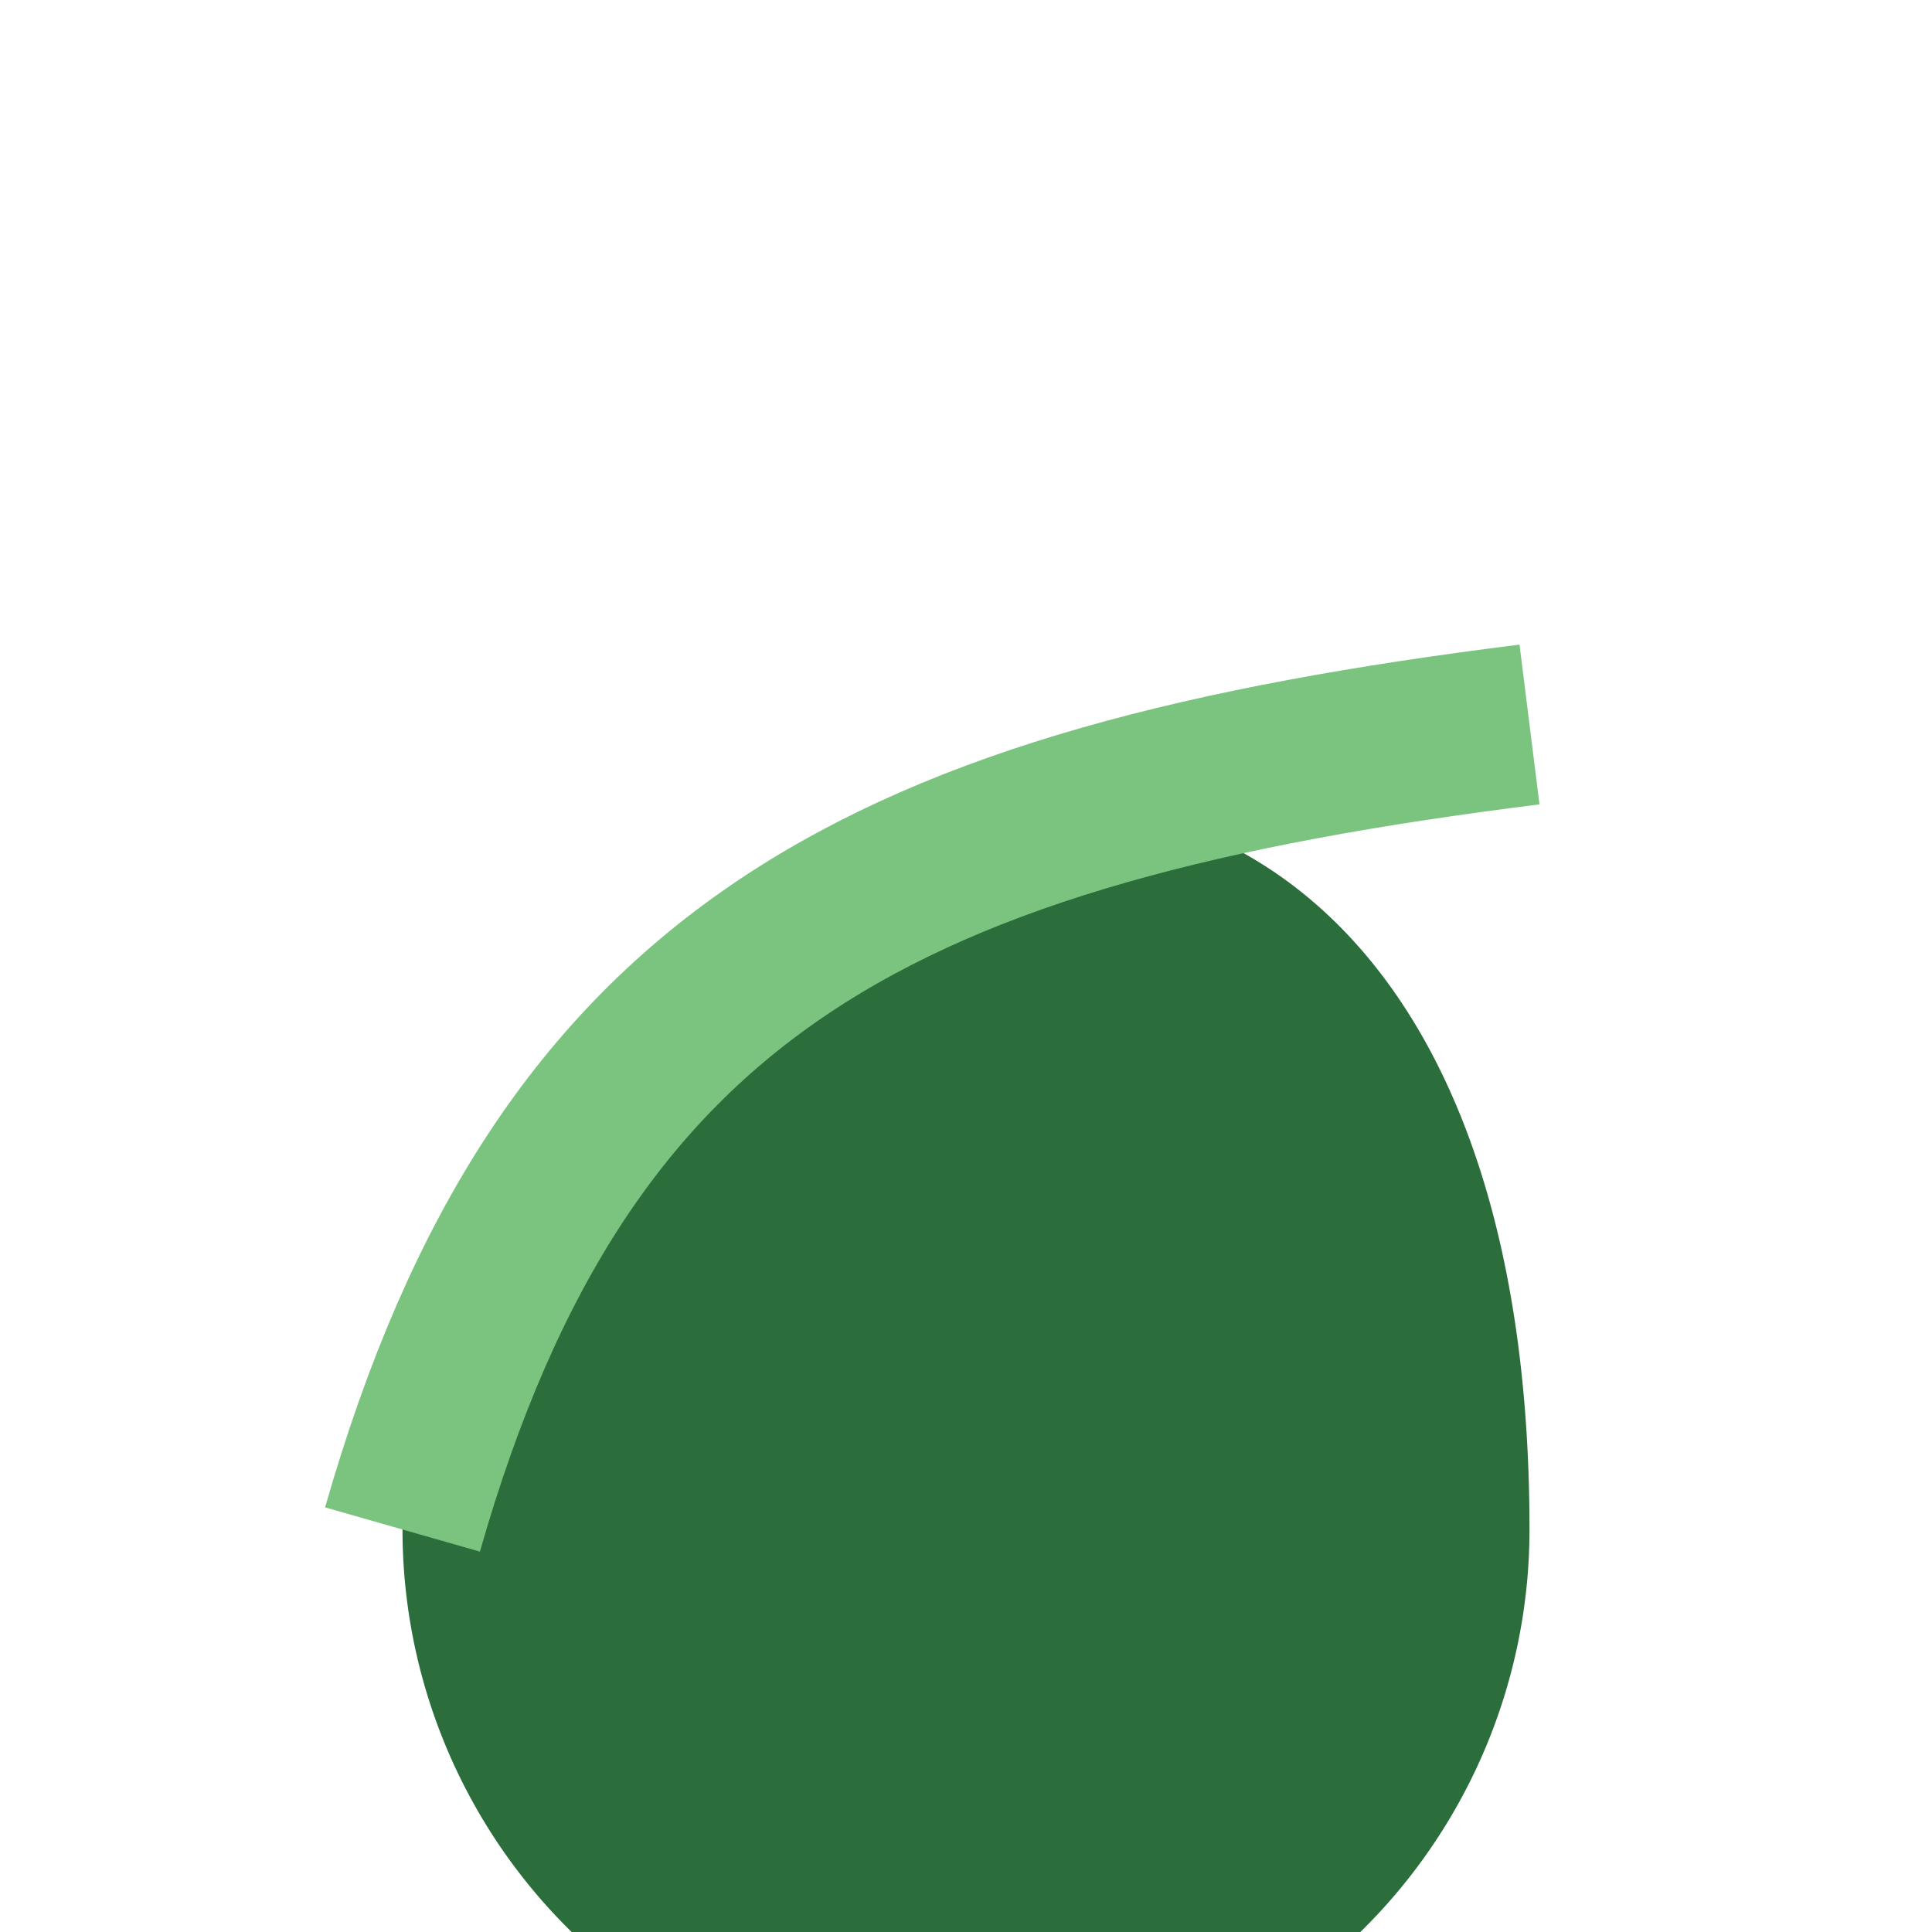 <?xml version="1.0" encoding="UTF-8"?>
<svg xmlns="http://www.w3.org/2000/svg" width="24" height="24" viewBox="0 0 24 24"><path d="M5 19C5 9 19 5 19 19A7 7 0 0 1 5 19z" fill="#2B6E3C"/><path d="M5 19c2-7 6-9 14-10" stroke="#7BC47F" stroke-width="2" fill="none"/></svg>
